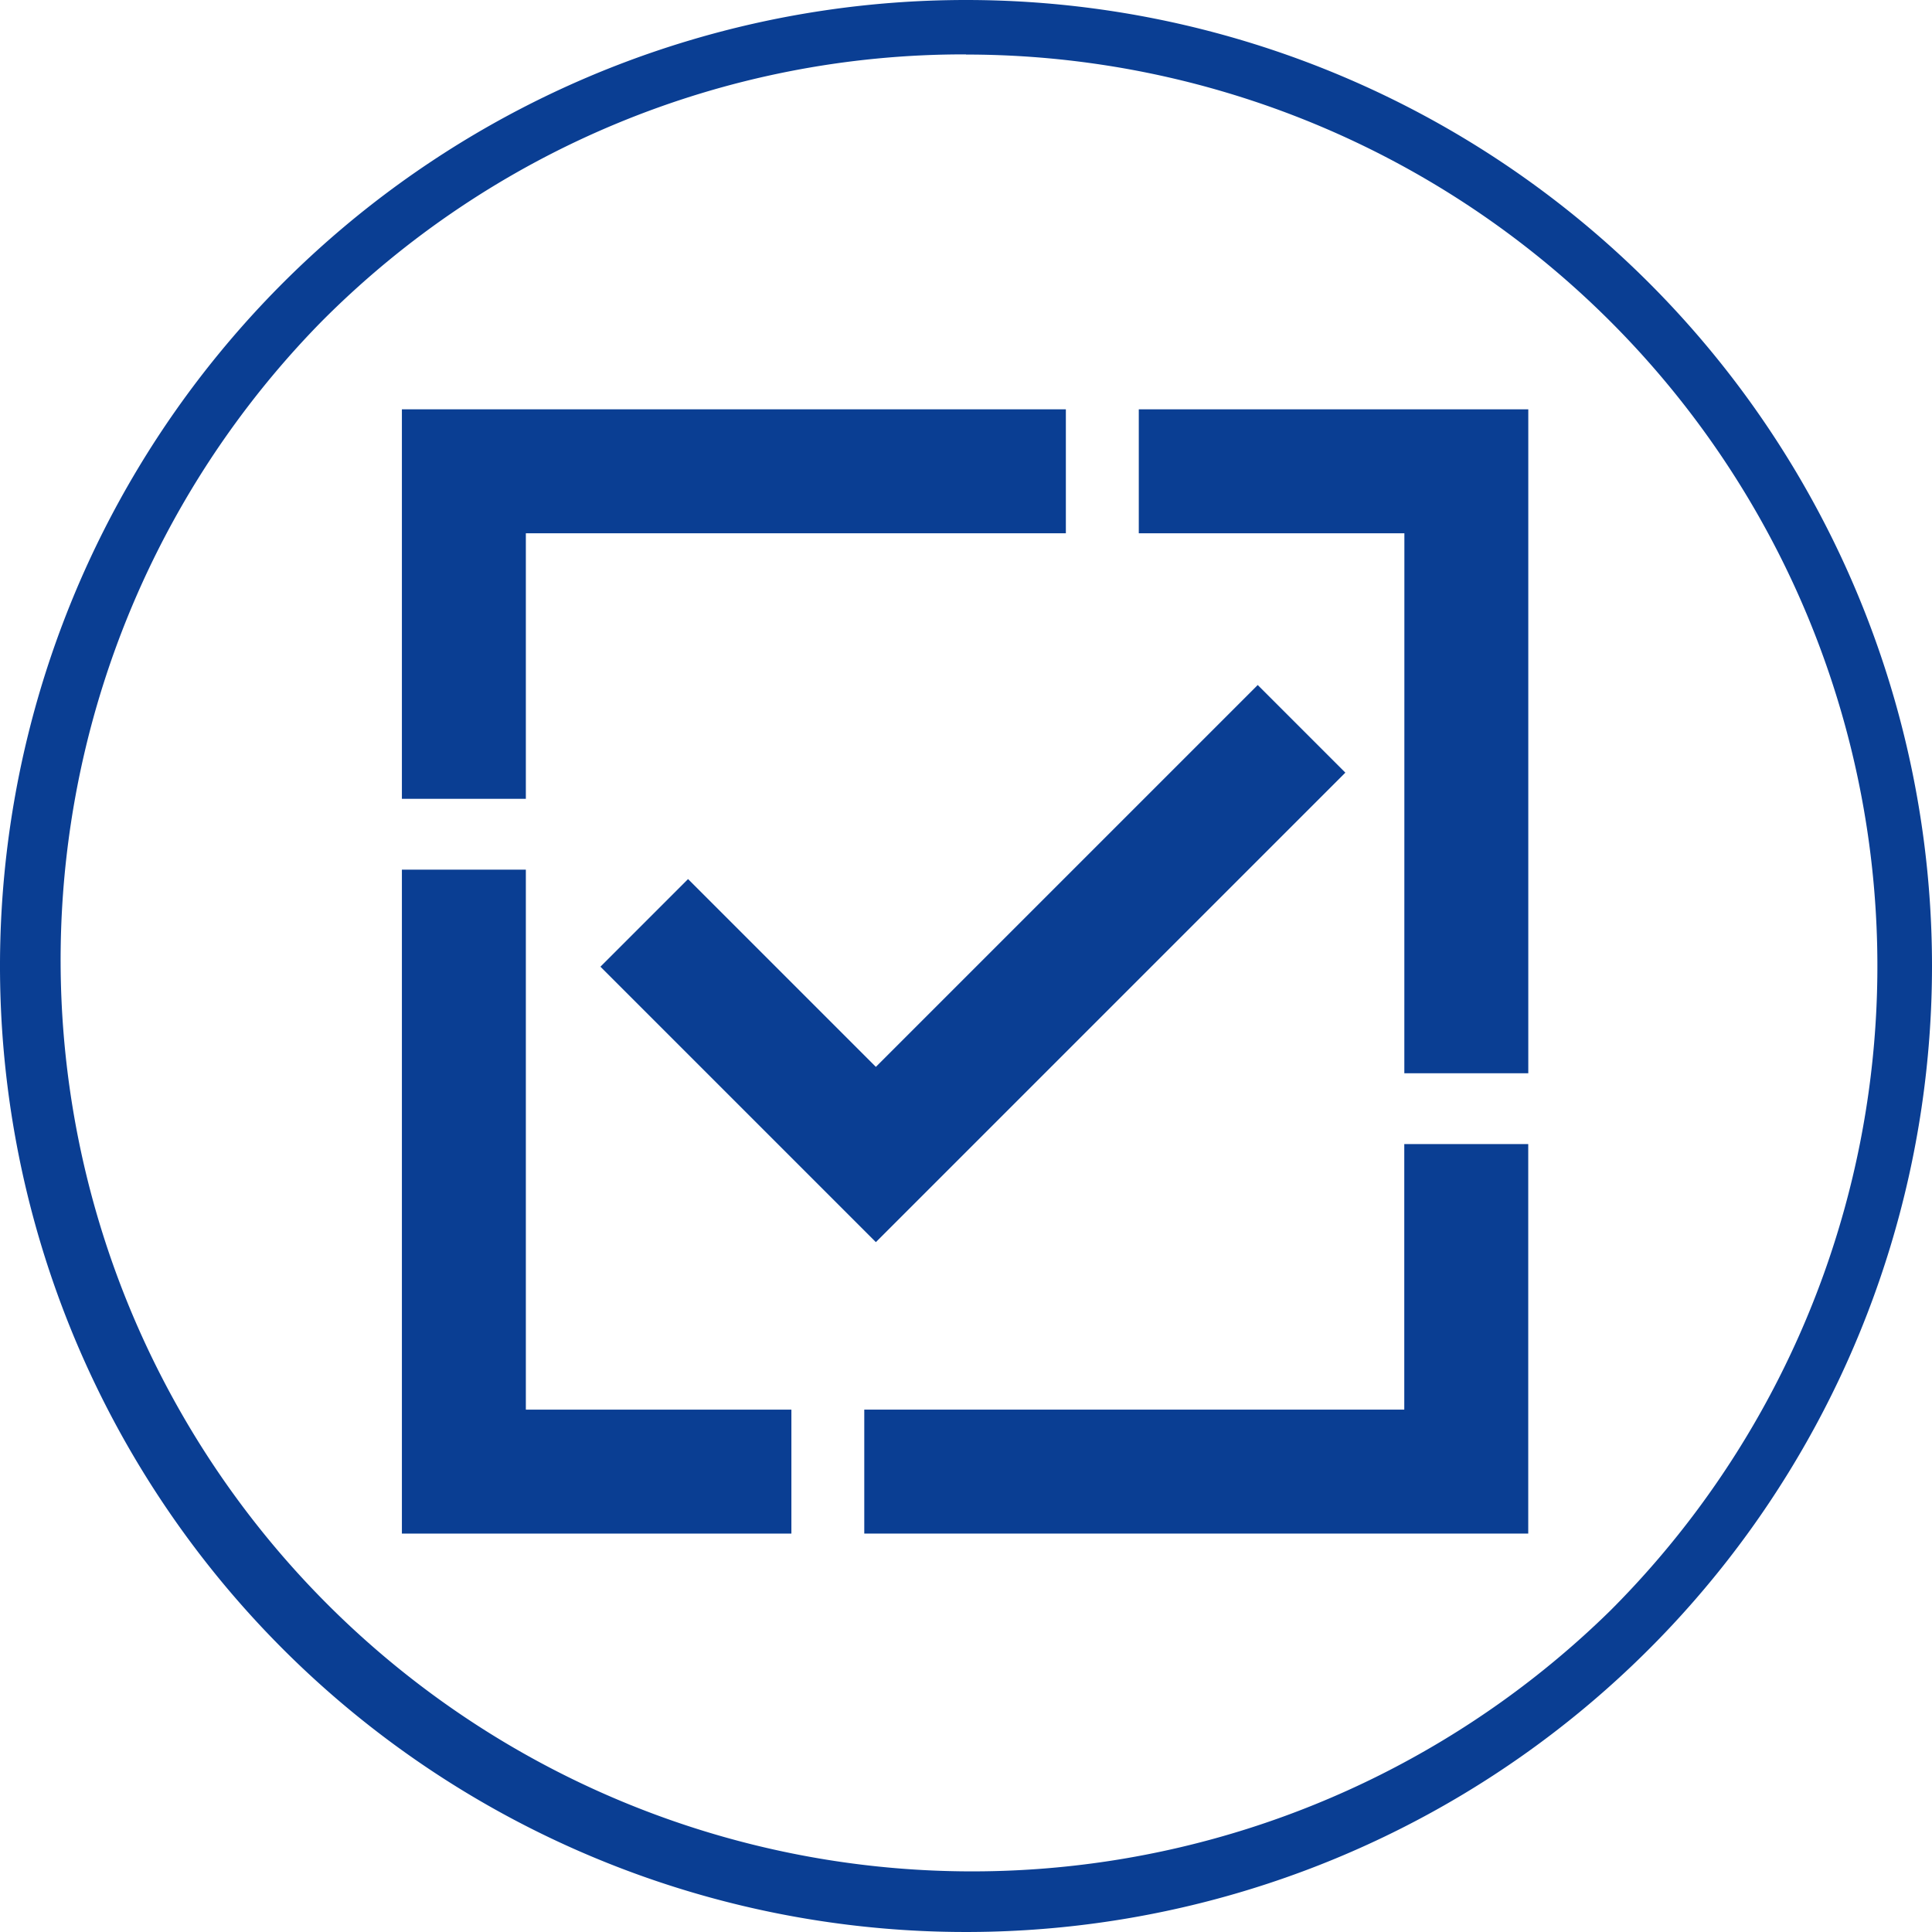 <svg id="Group_10382" data-name="Group 10382" xmlns="http://www.w3.org/2000/svg" width="36.16" height="36.16" viewBox="0 0 36.16 36.16">
  <g id="Group_10381" data-name="Group 10381" transform="translate(7.522 7.661)">
    <path id="Path_18419" data-name="Path 18419" d="M75.963,159.346h-2.32v10.091h0v2.335h7.29v-2.32H75.963Z" transform="translate(-73.643 -150.73)" fill="#0a3e93" fill-rule="evenodd"/>
    <path id="Path_18420" data-name="Path 18420" d="M86.07,77.32V75H73.643v2.3h0V82.29h2.32V77.32Z" transform="translate(-73.643 -75)" fill="#0a3e93" fill-rule="evenodd"/>
    <path id="Path_18421" data-name="Path 18421" d="M213.622,87.427h2.32V77.335h0V75h-7.29v2.32h4.971Z" transform="translate(-194.86 -75)" fill="#0a3e93" fill-rule="evenodd"/>
    <path id="Path_18422" data-name="Path 18422" d="M115.176,132.658l-3.515-3.515-1.64,1.64,3.526,3.526h0l1.629,1.629h0l1.651-1.651h0l7.136-7.136-1.64-1.64Z" transform="translate(-106.305 -120.351)" fill="#0a3e93" fill-rule="evenodd"/>
    <path id="Path_18423" data-name="Path 18423" d="M158.368,214.6v2.32h12.427v-2.3h0V209.63h-2.32V214.6Z" transform="translate(-149.714 -195.878)" fill="#0a3e93" fill-rule="evenodd"/>
  </g>
  <path id="Path_18424" data-name="Path 18424" d="M18.08,1.021A17.059,17.059,0,0,1,30.142,30.142,17.059,17.059,0,0,1,6.018,6.018a16.947,16.947,0,0,1,12.062-5M18.08,0A18.08,18.08,0,1,0,36.16,18.08,18.08,18.08,0,0,0,18.08,0Z" fill="#0a3e93"/>
</svg>
